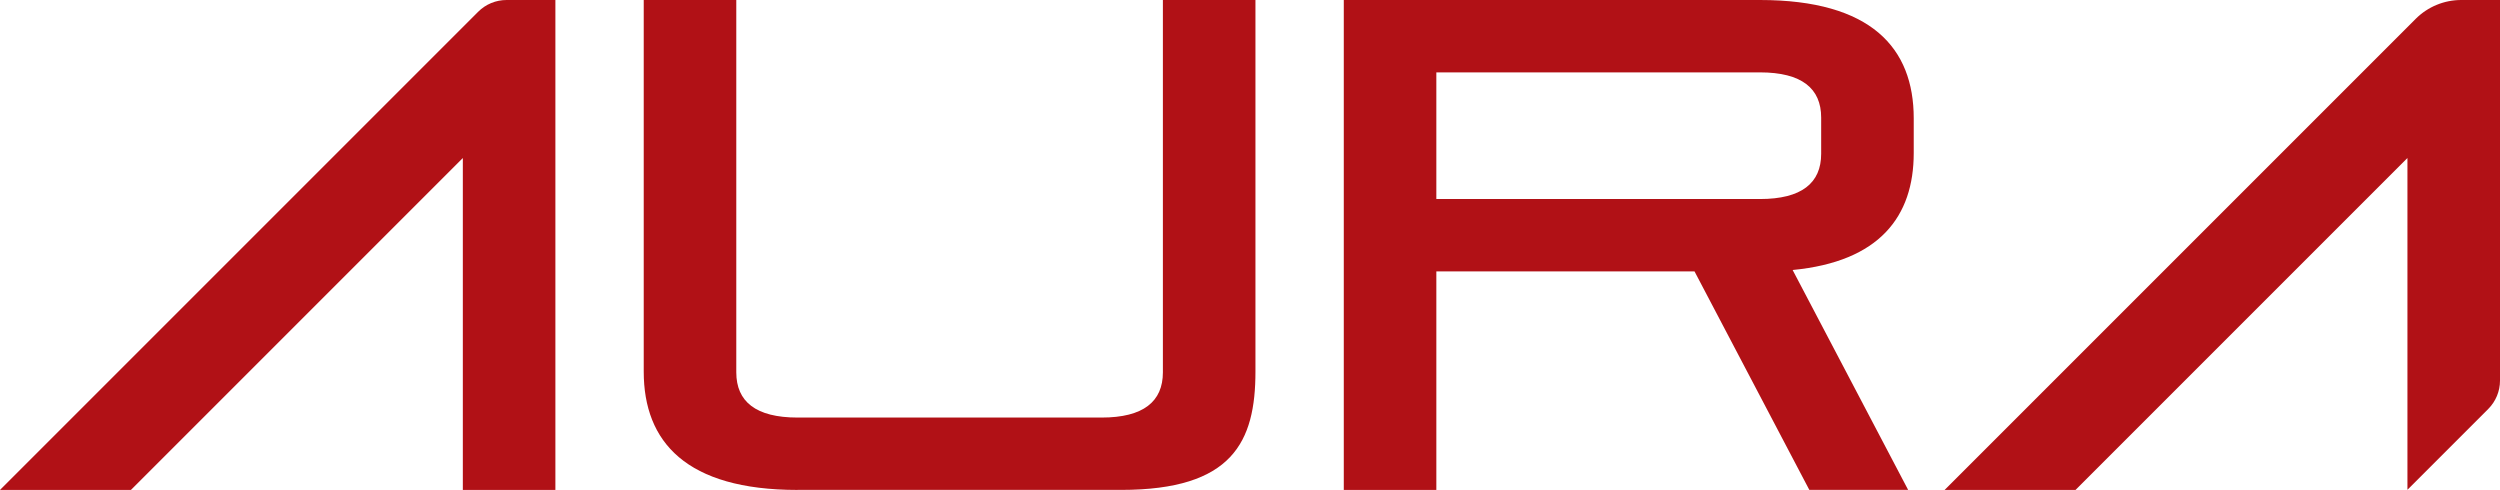 <?xml version="1.0" encoding="UTF-8"?>
<svg id="_레이어_2" data-name="레이어 2" xmlns="http://www.w3.org/2000/svg" viewBox="0 0 621.77 121.85">
  <defs>
    <style>
      .cls-1 {
        fill: #b11116;
      }
    </style>
  </defs>
  <g id="_레이어_1-2" data-name="레이어 1">
    <g>
      <path class="cls-1" d="m198.35,121.85c-27.69,0-38.25-11.94-38.25-29.42V0h23.02v92.6c0,7.27,4.85,11.25,15.23,11.25h75.64c10.38,0,15.23-3.98,15.23-11.25V0h23.02v92.42c0,17.48-5.71,29.42-33.4,29.42h-80.48Z"/>
      <path class="cls-1" d="m450,121.85l-28.56-54.35h-64.21v54.35h-23.02V0h103.5C465.41,0,475.96,11.94,475.96,29.42v8.65c0,15.75-8.48,27-30.12,29.08l28.73,54.69h-24.58Zm2.94-92.6c0-7.27-4.85-11.25-15.23-11.25h-80.48v31.5h80.48c10.38,0,15.23-3.98,15.23-11.25v-9Z"/>
      <path class="cls-1" d="m118.92,2.93L0,121.85h32.56L115.11,39.3v82.55h23.02V0h-12.14c-2.65,0-5.2,1.05-7.07,2.93Z"/>
      <path class="cls-1" d="m598.75,121.81l20.09-20.09c1.88-1.88,2.93-4.42,2.93-7.07V0h-9.65C607.87,0,603.8,1.69,600.8,4.69l-117.16,117.16h32.56l82.55-82.55v82.51Z"/>
    </g>
  </g>
</svg>